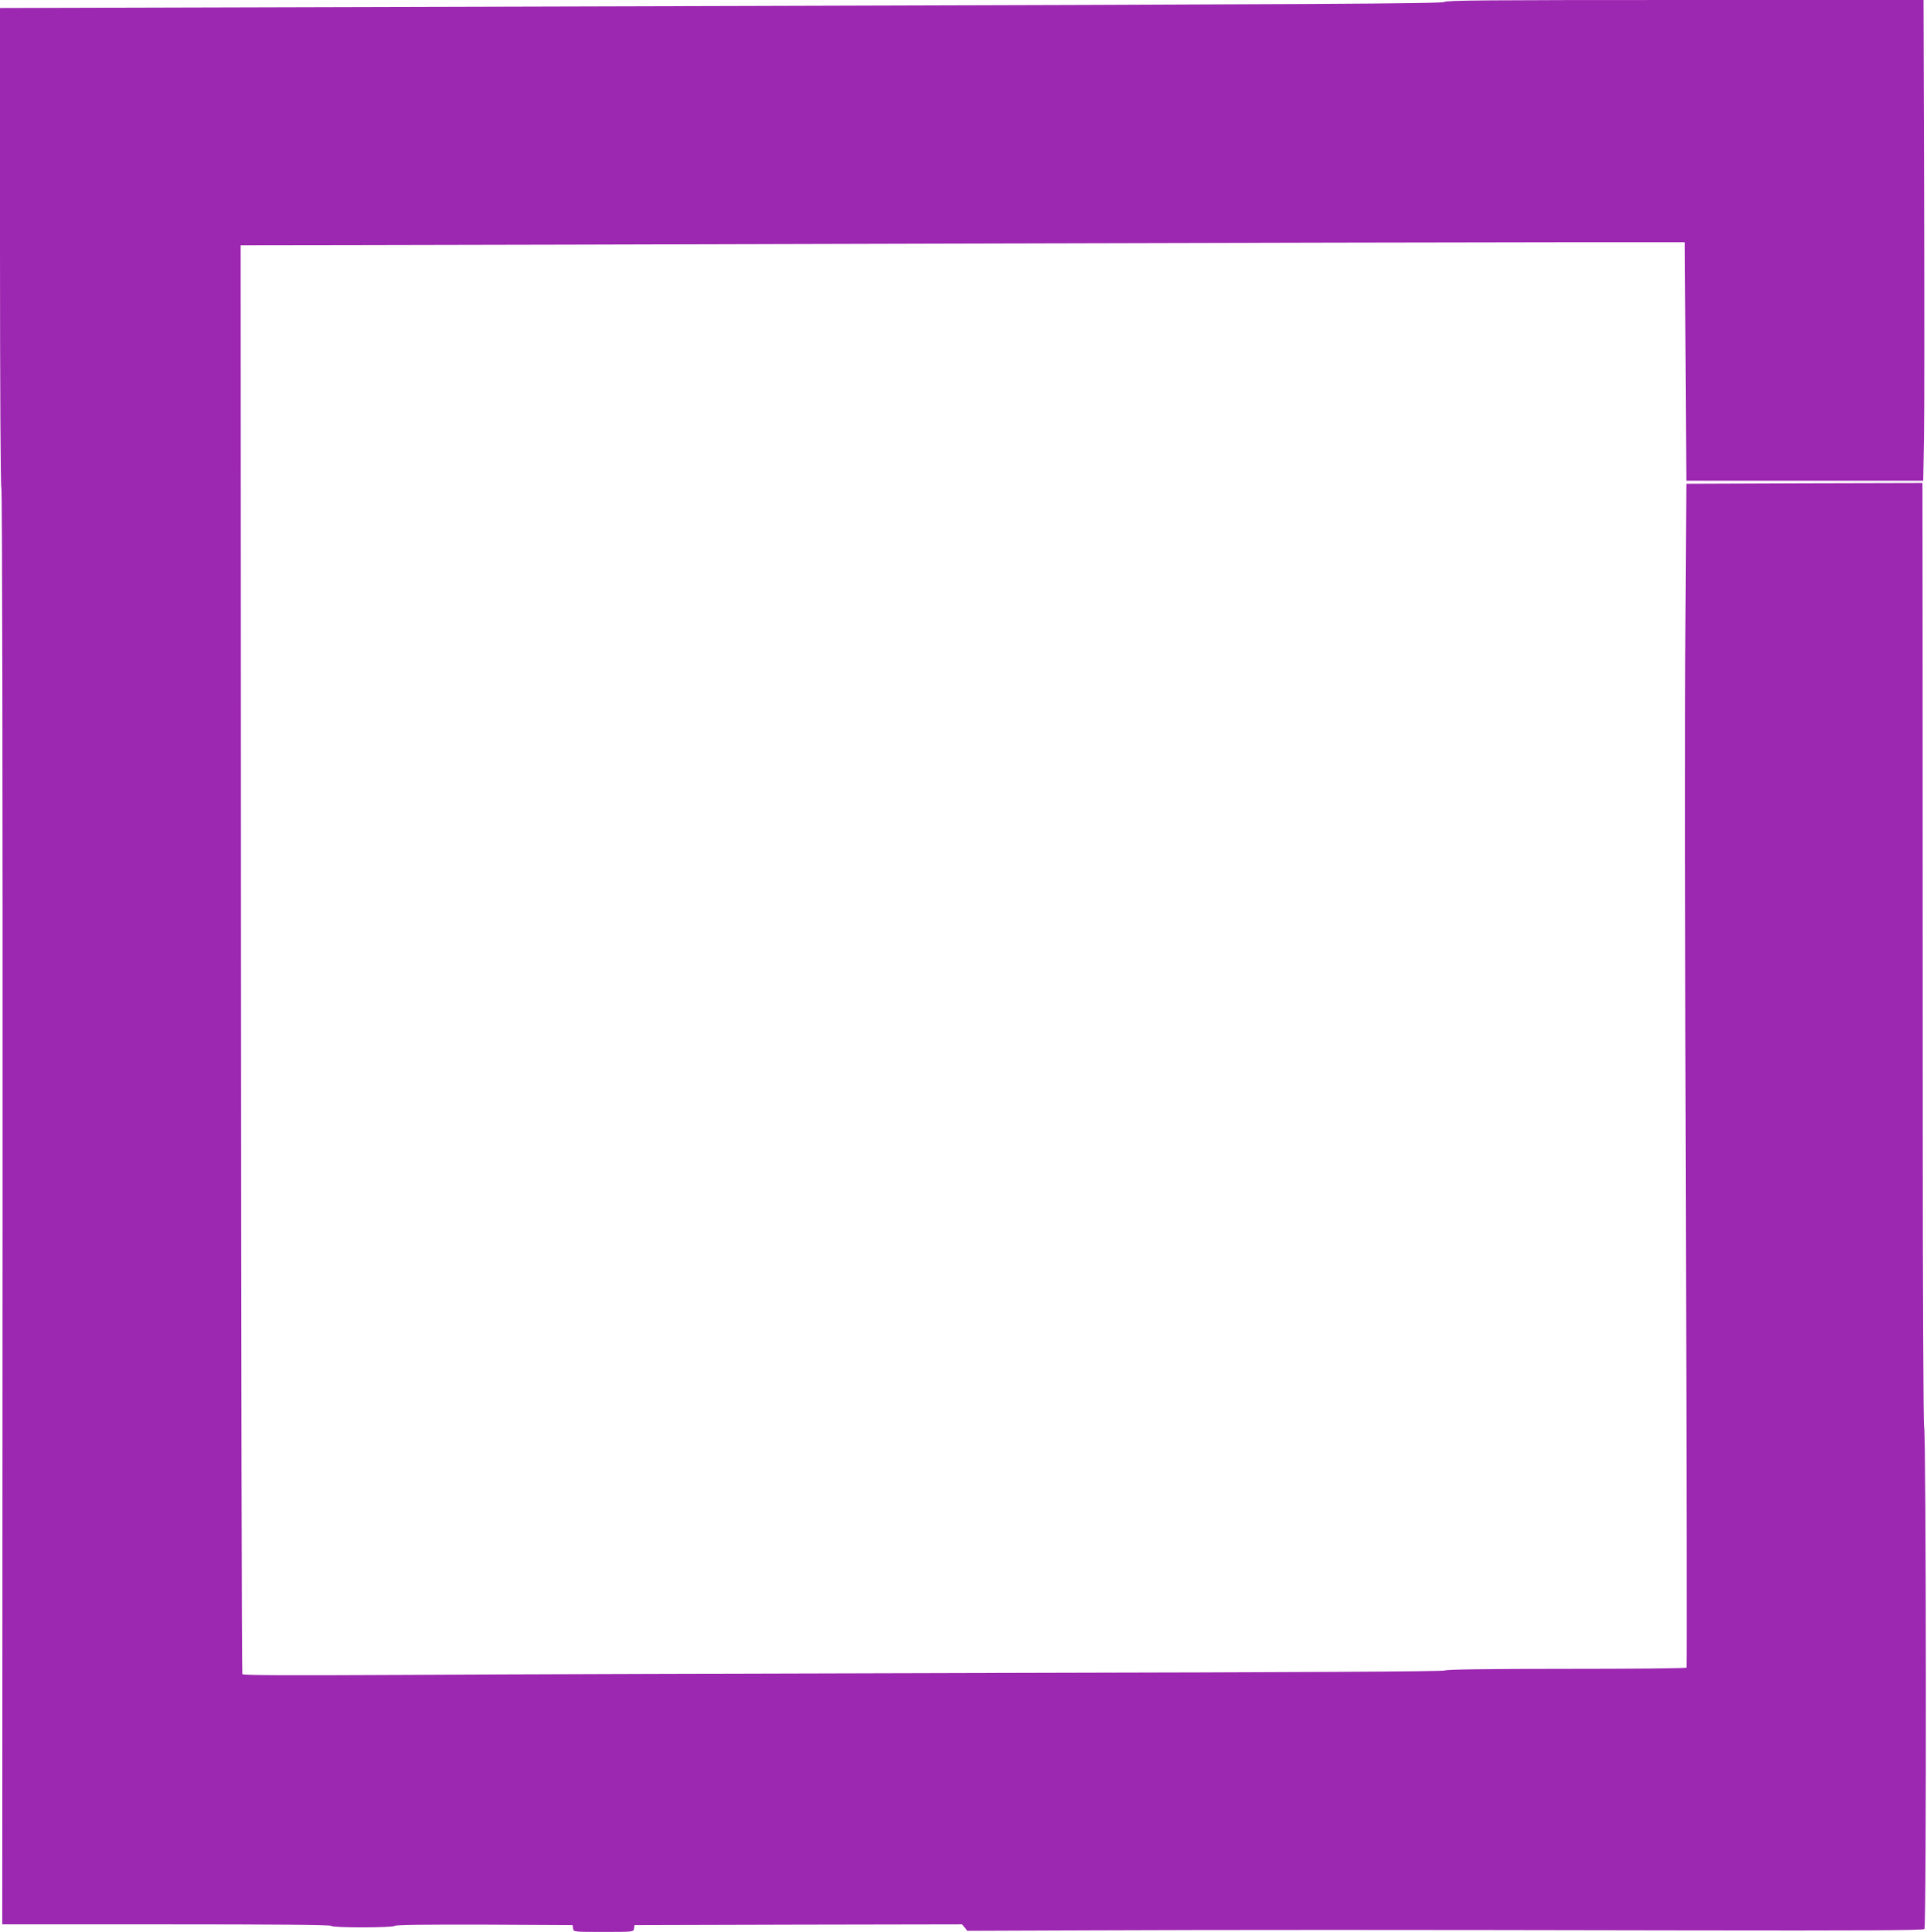 <?xml version="1.0" standalone="no"?>
<!DOCTYPE svg PUBLIC "-//W3C//DTD SVG 20010904//EN"
 "http://www.w3.org/TR/2001/REC-SVG-20010904/DTD/svg10.dtd">
<svg version="1.0" xmlns="http://www.w3.org/2000/svg"
 width="1277pt" height="1280pt" viewBox="0 0 1277 1280"
 preserveAspectRatio="xMidYMid meet">
<g transform="translate(0,1280) scale(0.1,-0.1)"
fill="#9c27b0" stroke="none">
<path d="M9571 12787 c-9 -11 -832 -16 -4791 -27 l-4780 -13 0 -1588 c0 -952
4 -1590 9 -1593 6 -4 9 -1887 8 -4761 l-2 -4755 1087 0 c714 0 1089 -3 1093
-10 8 -14 408 -13 421 0 7 7 212 9 595 8 l584 -3 3 -23 c3 -22 4 -22 202 -22
198 0 199 0 202 23 l3 22 1085 3 1085 2 18 -21 17 -22 775 3 c975 4 1989 4
3983 0 1186 -2 1576 0 1585 9 14 14 12 3288 -2 3325 -5 12 -9 951 -9 2087 0
1135 -1 2538 -1 3117 l-1 1052 -782 -2 -783 -3 -6 -935 c-4 -514 -3 -2277 3
-3918 5 -1640 7 -2986 4 -2991 -3 -5 -360 -8 -794 -8 -531 0 -795 -4 -808 -11
-14 -7 -922 -12 -2909 -16 -1590 -4 -3376 -9 -3971 -13 -801 -4 -1083 -3
-1088 5 -4 6 -8 2139 -9 4739 l-2 4728 720 1 c396 0 2189 5 3985 10 1796 5
3625 9 4065 9 l800 0 5 -790 5 -790 785 0 785 0 5 285 c3 157 3 873 1 1593
l-4 1307 -1582 0 c-1307 0 -1584 -2 -1594 -13z"/>
</g>
</svg>
